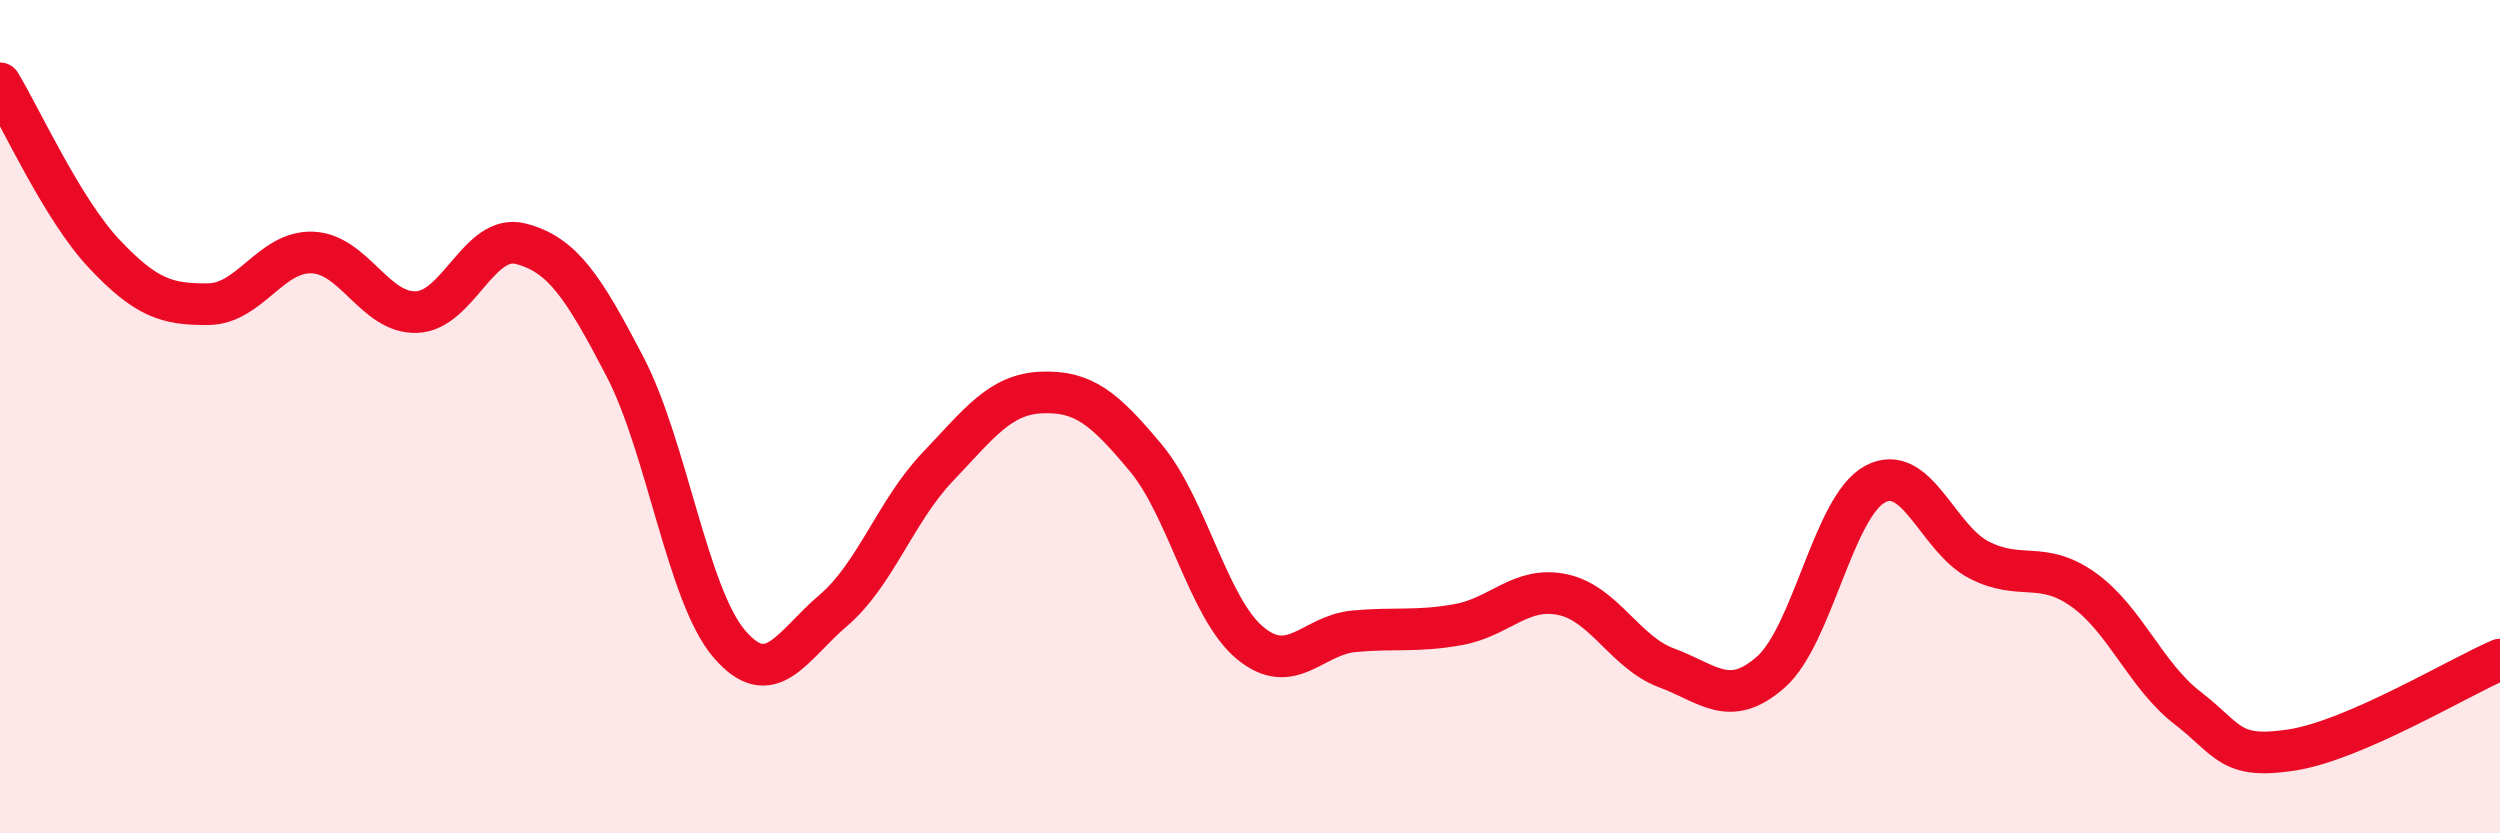 
    <svg width="60" height="20" viewBox="0 0 60 20" xmlns="http://www.w3.org/2000/svg">
      <path
        d="M 0,2 C 0.5,2.82 1.5,5.03 2.5,6.09 C 3.5,7.15 4,7.31 5,7.3 C 6,7.29 6.5,6.02 7.5,6.06 C 8.5,6.1 9,7.53 10,7.49 C 11,7.45 11.5,5.59 12.5,5.85 C 13.5,6.11 14,6.88 15,8.8 C 16,10.72 16.5,14.28 17.5,15.45 C 18.5,16.62 19,15.5 20,14.65 C 21,13.8 21.5,12.26 22.5,11.21 C 23.5,10.16 24,9.46 25,9.42 C 26,9.38 26.5,9.79 27.5,10.99 C 28.5,12.19 29,14.6 30,15.43 C 31,16.26 31.5,15.24 32.5,15.15 C 33.5,15.06 34,15.17 35,14.99 C 36,14.81 36.5,14.06 37.5,14.27 C 38.5,14.48 39,15.66 40,16.03 C 41,16.4 41.5,17.01 42.5,16.13 C 43.5,15.25 44,12.16 45,11.62 C 46,11.08 46.5,12.93 47.5,13.44 C 48.5,13.95 49,13.44 50,14.15 C 51,14.86 51.5,16.22 52.5,16.99 C 53.5,17.76 53.5,18.23 55,18 C 56.5,17.77 59,16.26 60,15.83L60 20L0 20Z"
        fill="#EB0A25"
        opacity="0.1"
        stroke-linecap="round"
        stroke-linejoin="round"
      />
      <path
        d="M 0,2 C 0.5,2.82 1.5,5.03 2.5,6.09 C 3.5,7.15 4,7.31 5,7.3 C 6,7.29 6.5,6.02 7.5,6.06 C 8.5,6.1 9,7.53 10,7.49 C 11,7.45 11.5,5.59 12.5,5.85 C 13.5,6.11 14,6.88 15,8.8 C 16,10.72 16.5,14.28 17.5,15.45 C 18.5,16.62 19,15.5 20,14.65 C 21,13.8 21.5,12.26 22.5,11.21 C 23.5,10.16 24,9.46 25,9.42 C 26,9.38 26.5,9.79 27.5,10.99 C 28.5,12.19 29,14.6 30,15.43 C 31,16.26 31.5,15.24 32.5,15.15 C 33.5,15.06 34,15.17 35,14.99 C 36,14.81 36.5,14.06 37.5,14.27 C 38.5,14.48 39,15.66 40,16.03 C 41,16.4 41.5,17.01 42.5,16.13 C 43.5,15.25 44,12.16 45,11.62 C 46,11.08 46.5,12.93 47.5,13.44 C 48.5,13.95 49,13.44 50,14.15 C 51,14.86 51.5,16.22 52.5,16.99 C 53.5,17.76 53.5,18.23 55,18 C 56.5,17.77 59,16.26 60,15.83"
        stroke="#EB0A25"
        stroke-width="1"
        fill="none"
        stroke-linecap="round"
        stroke-linejoin="round"
      />
    </svg>
  
